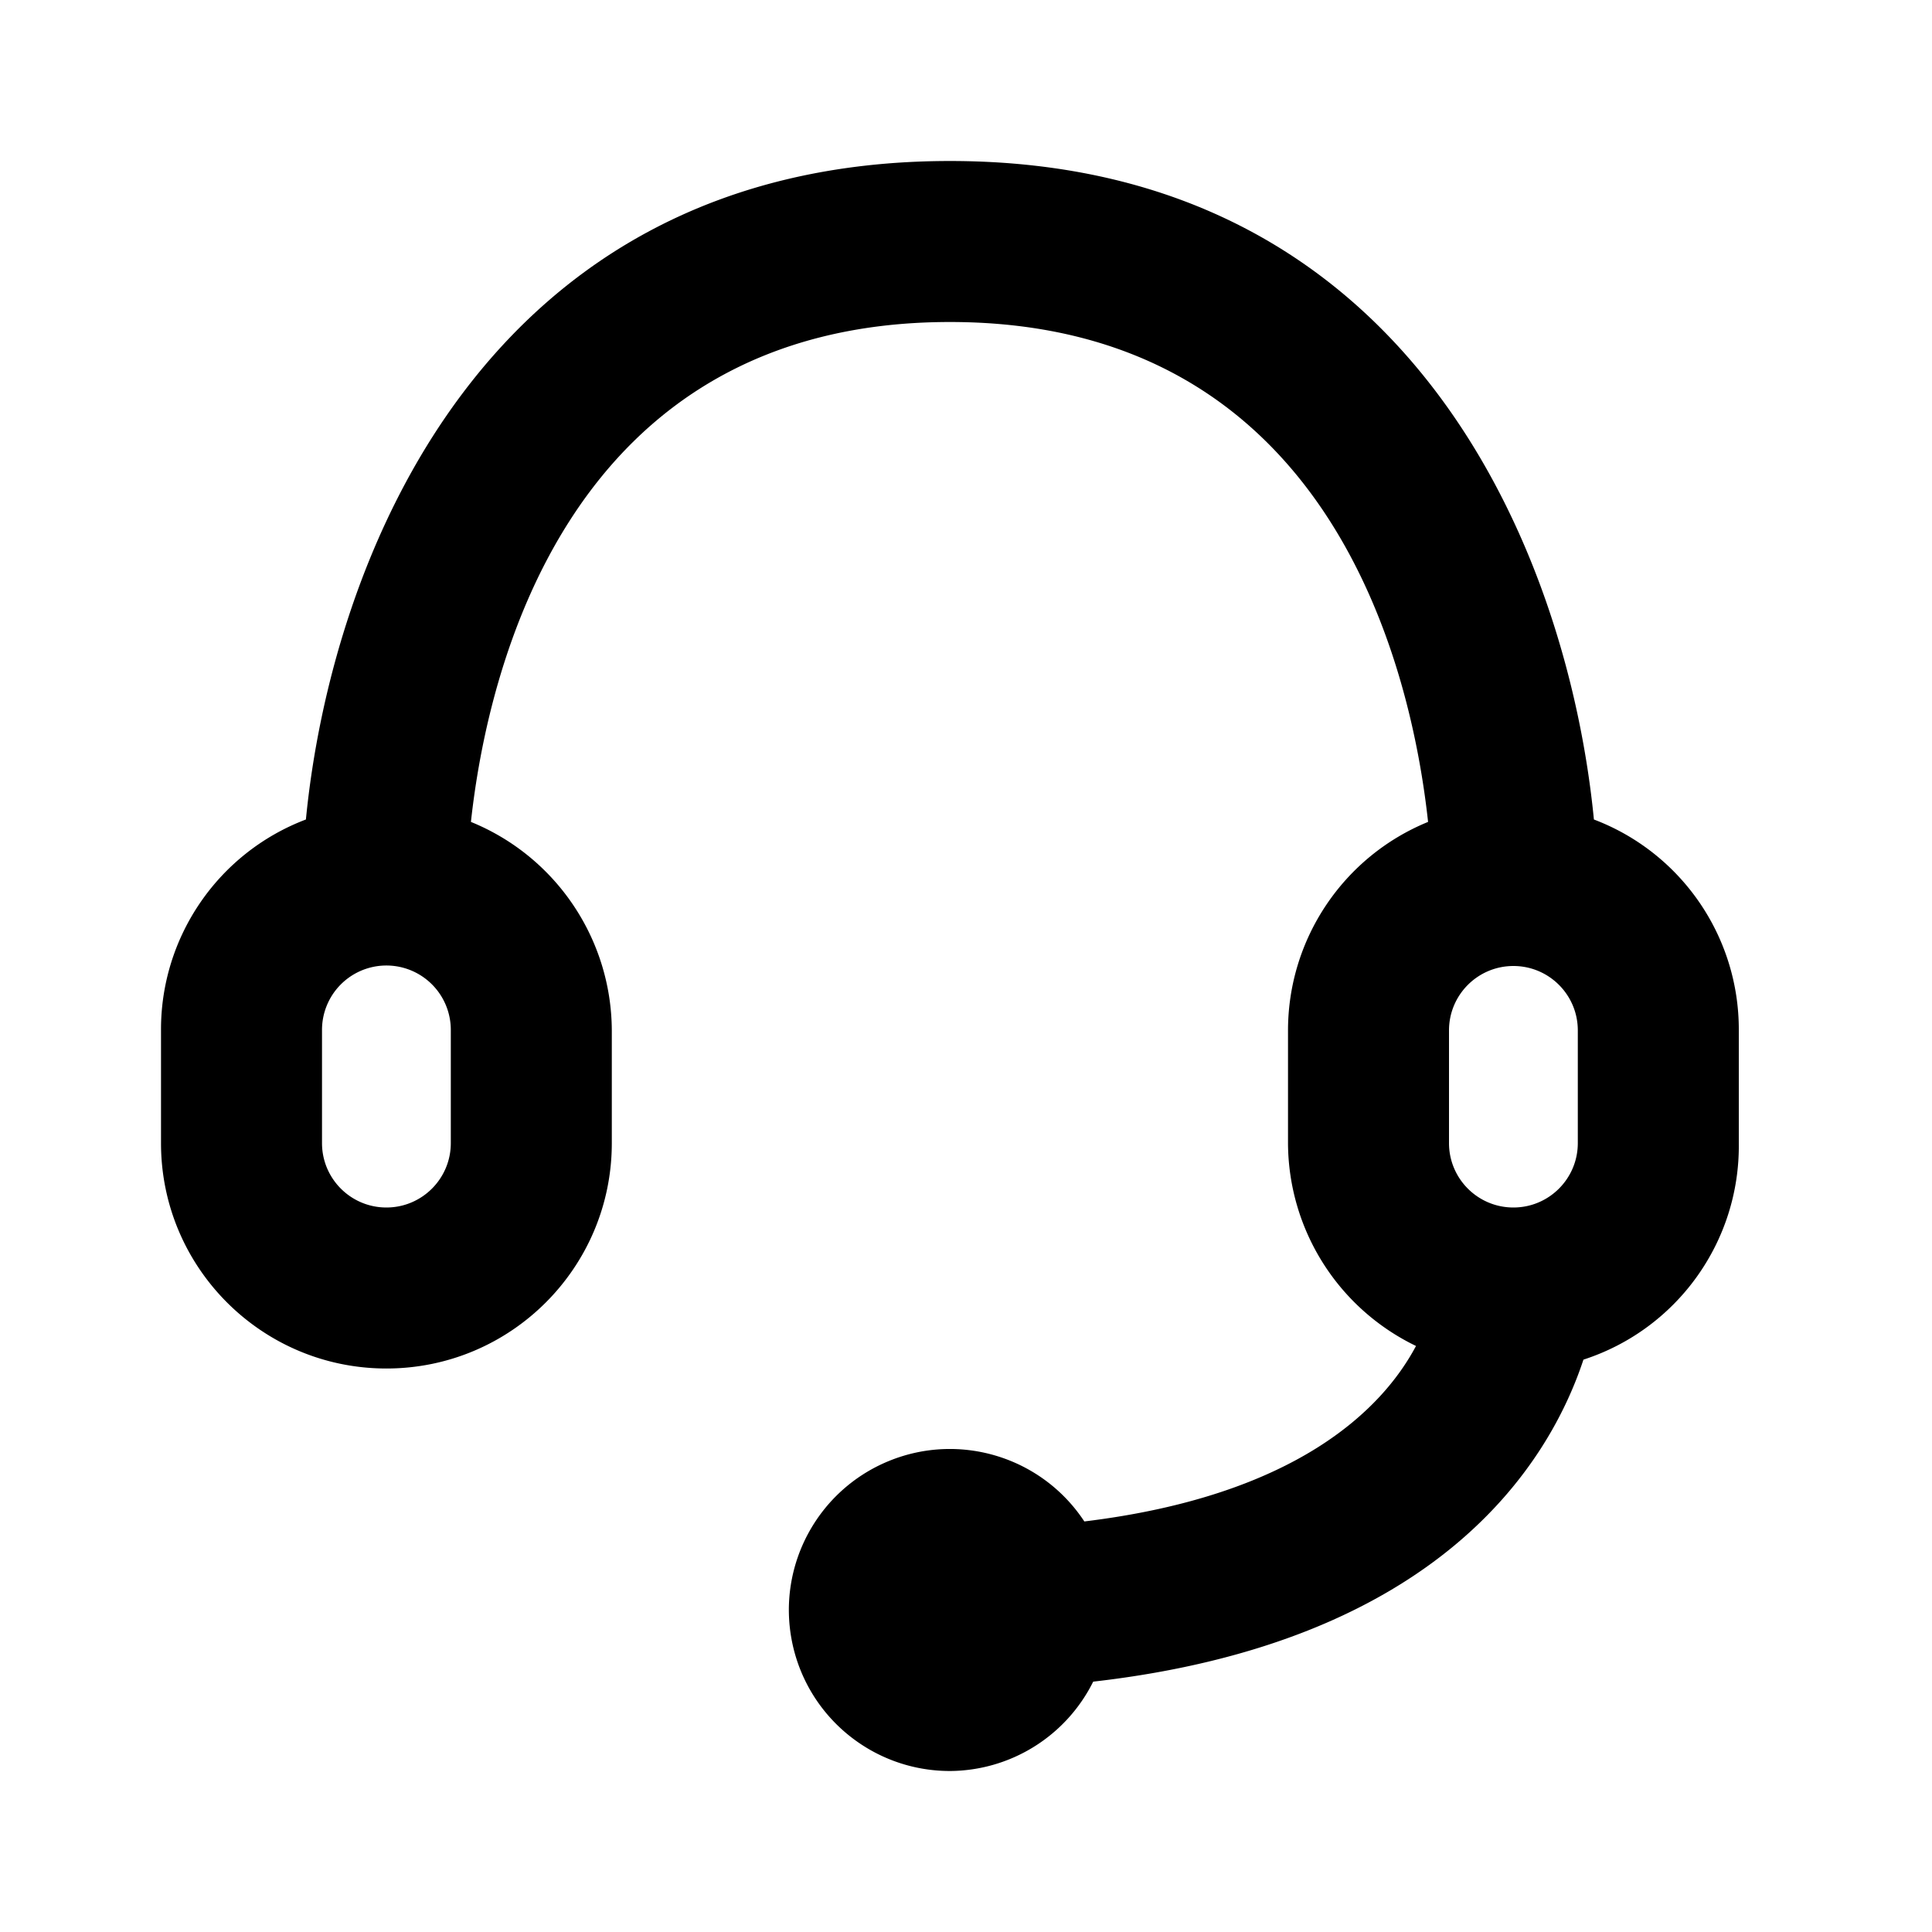 <svg xmlns="http://www.w3.org/2000/svg" width="512" height="512" viewBox="0 0 512 512"><path fill="currentColor" fill-rule="evenodd" d="M422.401 217.174c-6.613-67.84-46.72-174.507-170.666-174.507c-123.947 0-164.054 106.667-170.667 174.507c-23.2 8.805-38.503 31.079-38.4 55.893v29.867c0 32.99 26.744 59.733 59.733 59.733c32.99 0 59.734-26.744 59.734-59.733v-29.867c-.108-24.279-14.848-46.095-37.334-55.253c4.267-39.254 25.174-132.48 126.934-132.48s122.453 93.226 126.72 132.48c-22.44 9.178-37.106 31.009-37.12 55.253v29.867a59.95 59.95 0 0 0 33.92 53.76c-8.96 16.853-31.787 39.68-87.894 46.506c-11.215-17.03-32.914-23.744-51.788-16.023c-18.873 7.72-29.646 27.717-25.71 47.725s21.48 34.432 41.872 34.432a42.67 42.67 0 0 0 37.973-23.68c91.52-10.454 120.747-57.6 129.92-85.334c24.817-8.039 41.508-31.301 41.173-57.386v-29.867c.103-24.814-15.2-47.088-38.4-55.893m-302.933 85.76c0 9.425-7.641 17.066-17.067 17.066s-17.066-7.64-17.066-17.066v-29.867a17.067 17.067 0 1 1 34.133 0zm264.533-29.867c0-9.426 7.641-17.067 17.067-17.067s17.067 7.641 17.067 17.067v29.867c0 9.425-7.641 17.066-17.067 17.066s-17.067-7.64-17.067-17.066z"></path></svg>